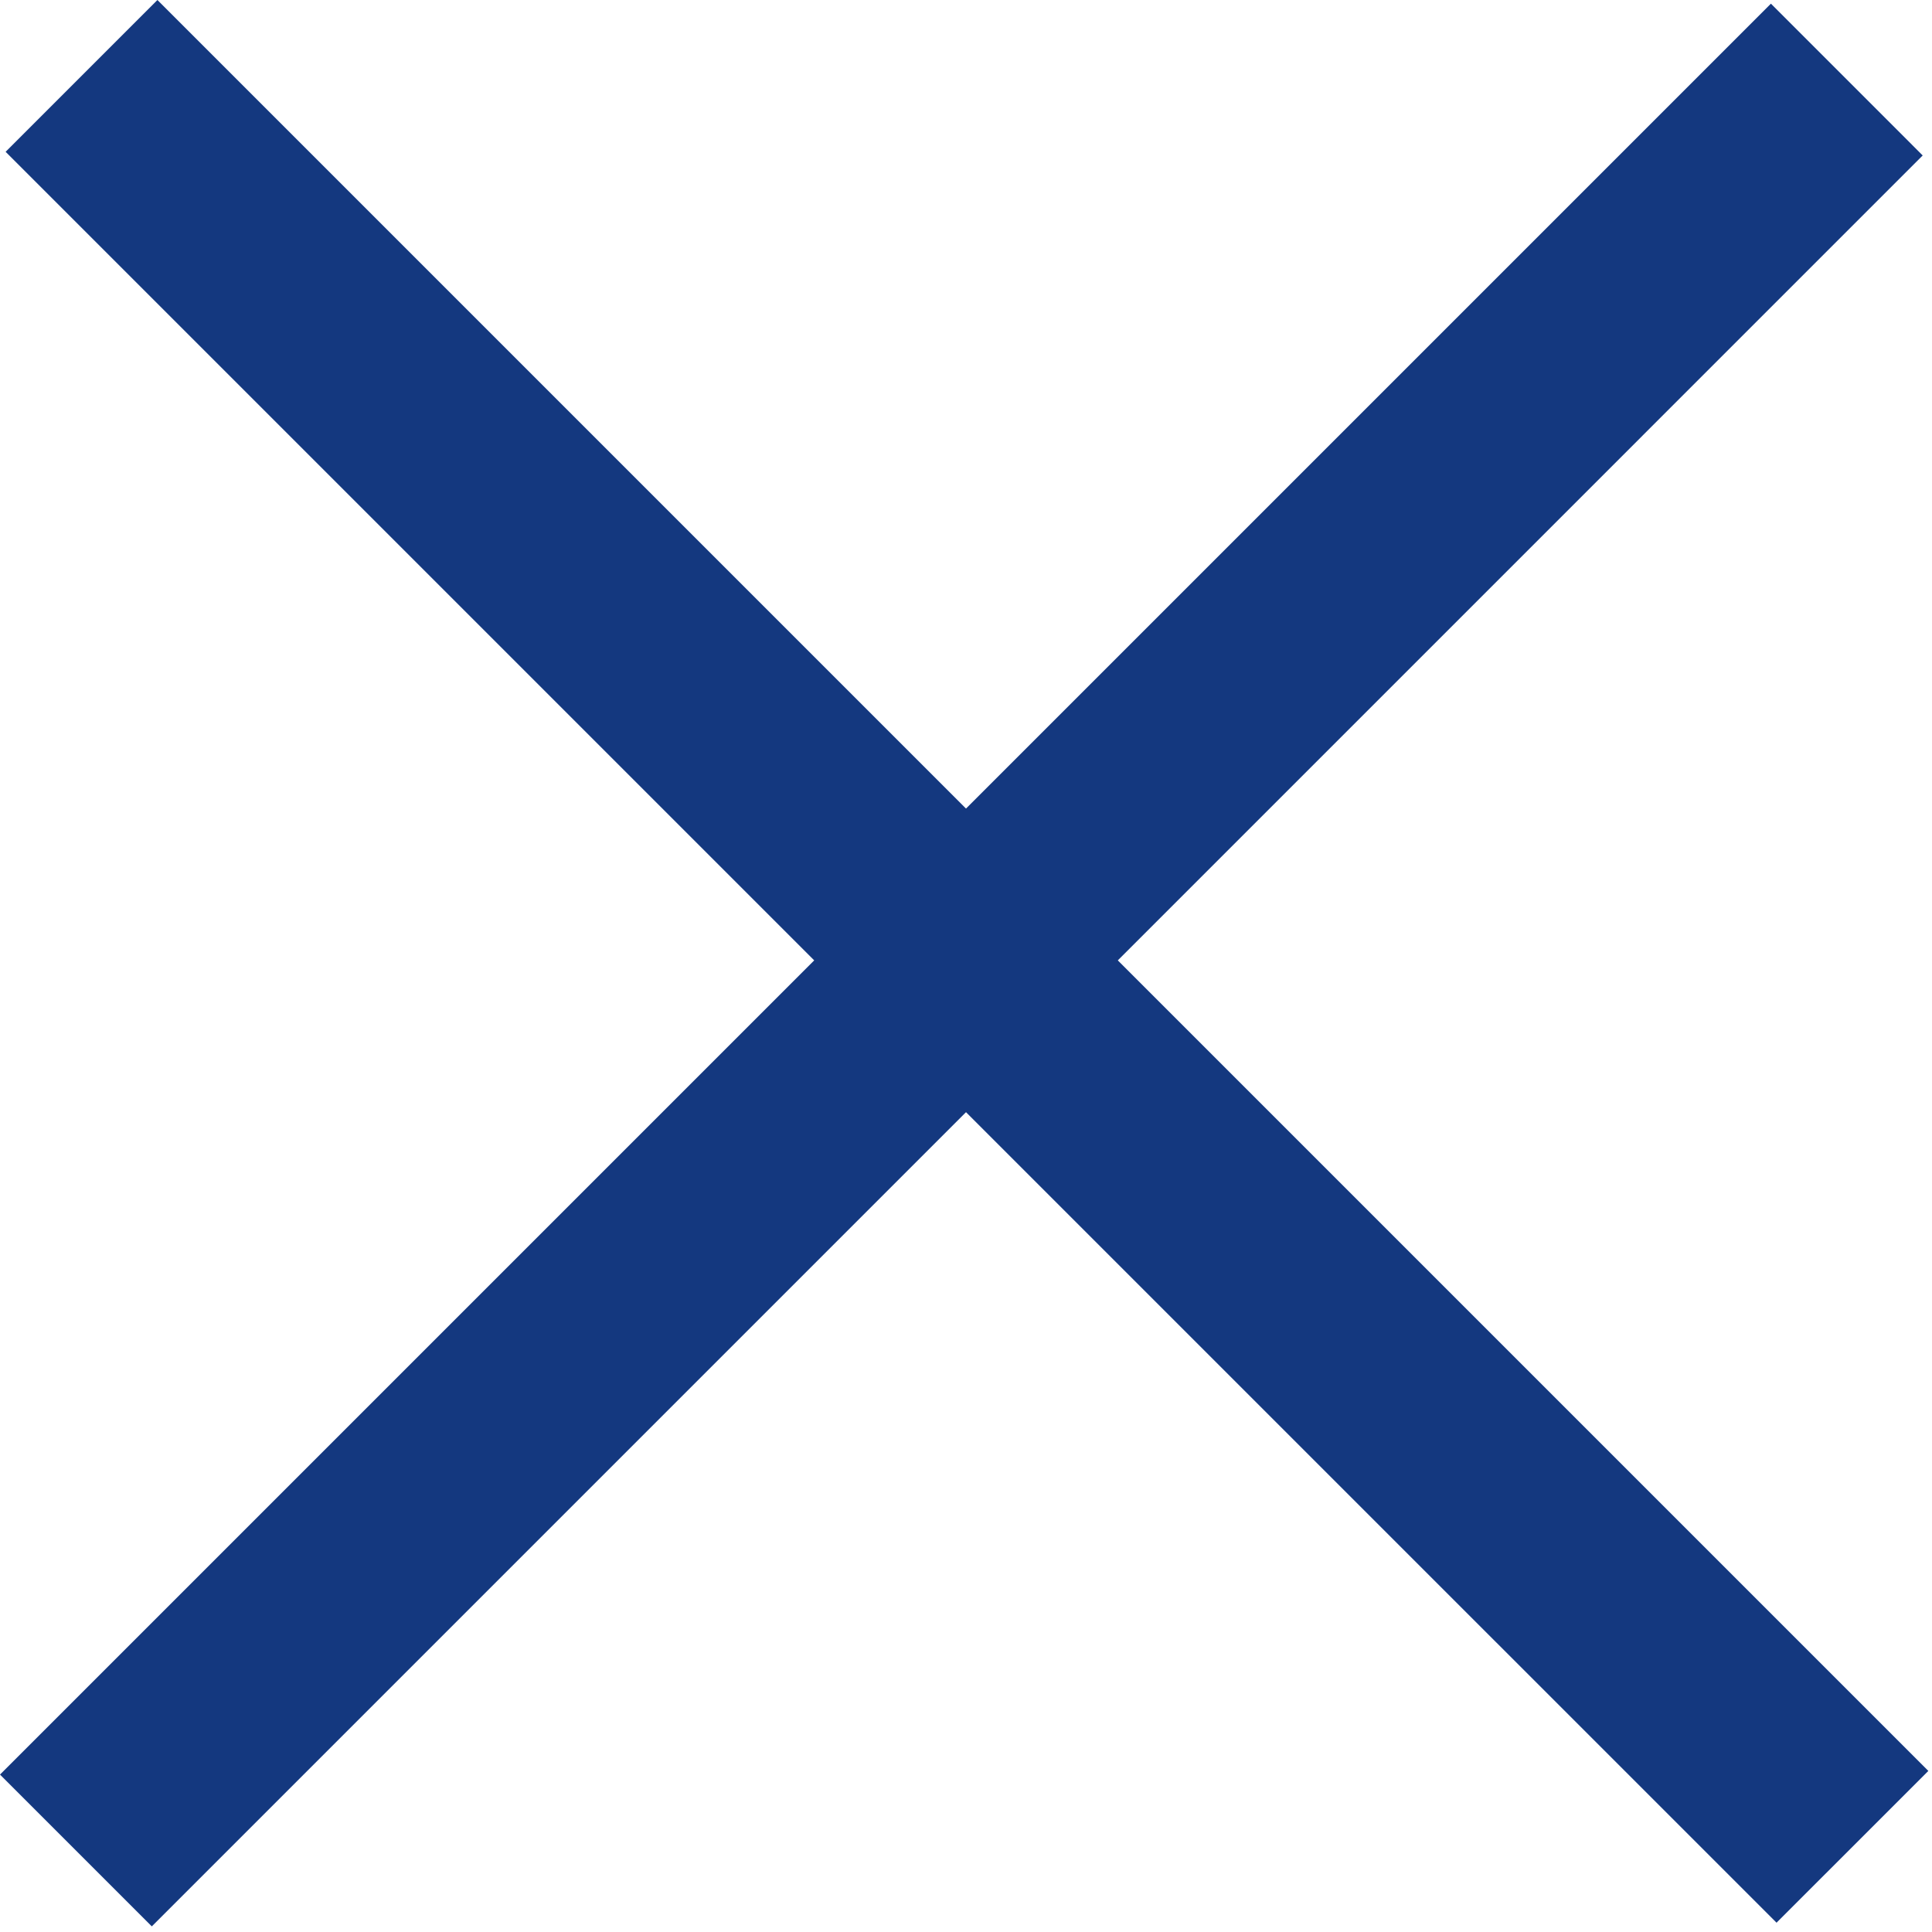<?xml version="1.0" encoding="UTF-8"?> <svg xmlns="http://www.w3.org/2000/svg" width="135" height="135" viewBox="0 0 135 135" fill="none"><g clip-path="url(#clip0_2180_377)"><path d="M134.744 123.744L11 0L0.393 10.607L124.137 134.35L134.744 123.744Z" fill="#14387F"></path><path d="M123.744 0.256L0 124L10.607 134.607L134.35 10.863L123.744 0.256Z" fill="#14387F"></path></g><defs><clipPath id="clip0_2180_377"><rect width="135" height="135" fill="white"></rect></clipPath></defs></svg> 